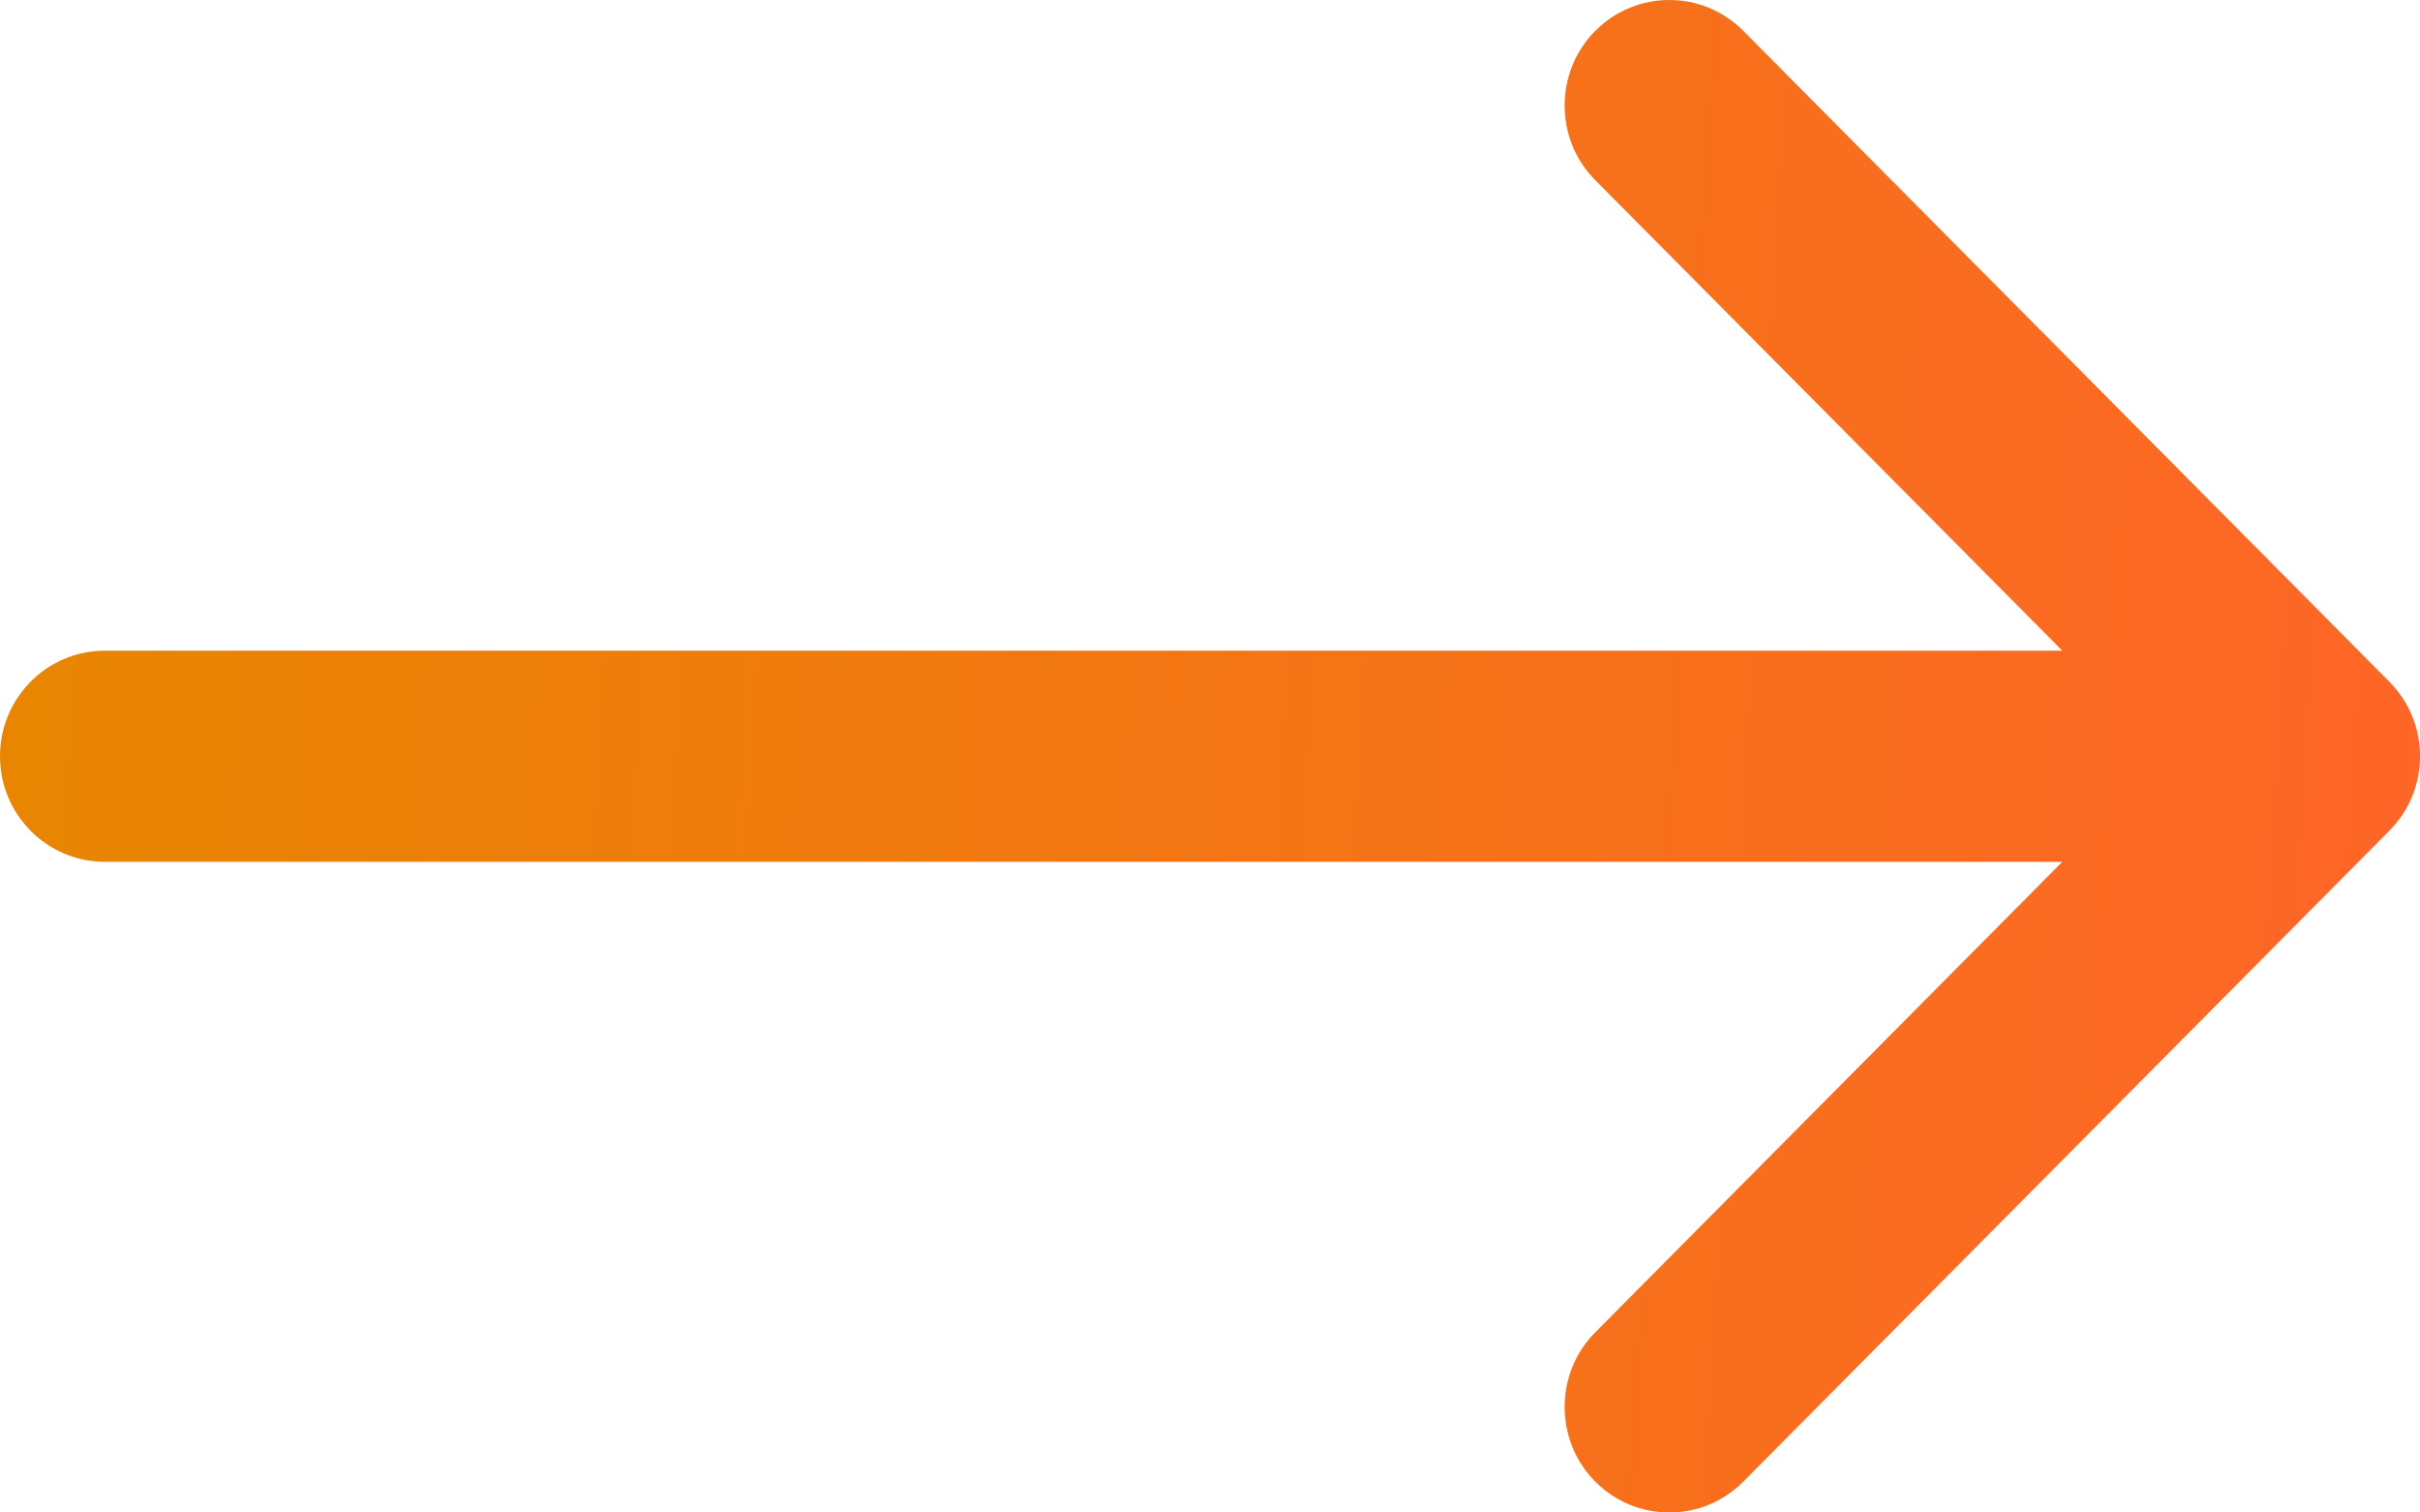 <svg width="16" height="10" viewBox="0 0 16 10" fill="none" xmlns="http://www.w3.org/2000/svg">
<path d="M0.693 5.698L13.635 5.698L10.547 8.809C10.277 9.081 10.277 9.523 10.547 9.796C10.818 10.068 11.256 10.068 11.526 9.796L15.797 5.493C16.068 5.221 16.068 4.779 15.797 4.507L11.526 0.204C11.391 0.068 11.214 1.48894e-06 11.037 1.47345e-06C10.86 1.45795e-06 10.682 0.068 10.547 0.204C10.277 0.477 10.277 0.919 10.547 1.191L13.635 4.302L0.693 4.302C0.31 4.302 4.70792e-07 4.615 4.37109e-07 5C4.03425e-07 5.385 0.31 5.698 0.693 5.698Z" fill="url(#paint0_linear_16061_5115)"/>
<defs>
<linearGradient id="paint0_linear_16061_5115" x1="16" y1="10" x2="-0.523" y2="9.044" gradientUnits="userSpaceOnUse">
<stop stop-color="#FF6528"/>
<stop offset="1" stop-color="#E78600"/>
</linearGradient>
</defs>
</svg>
